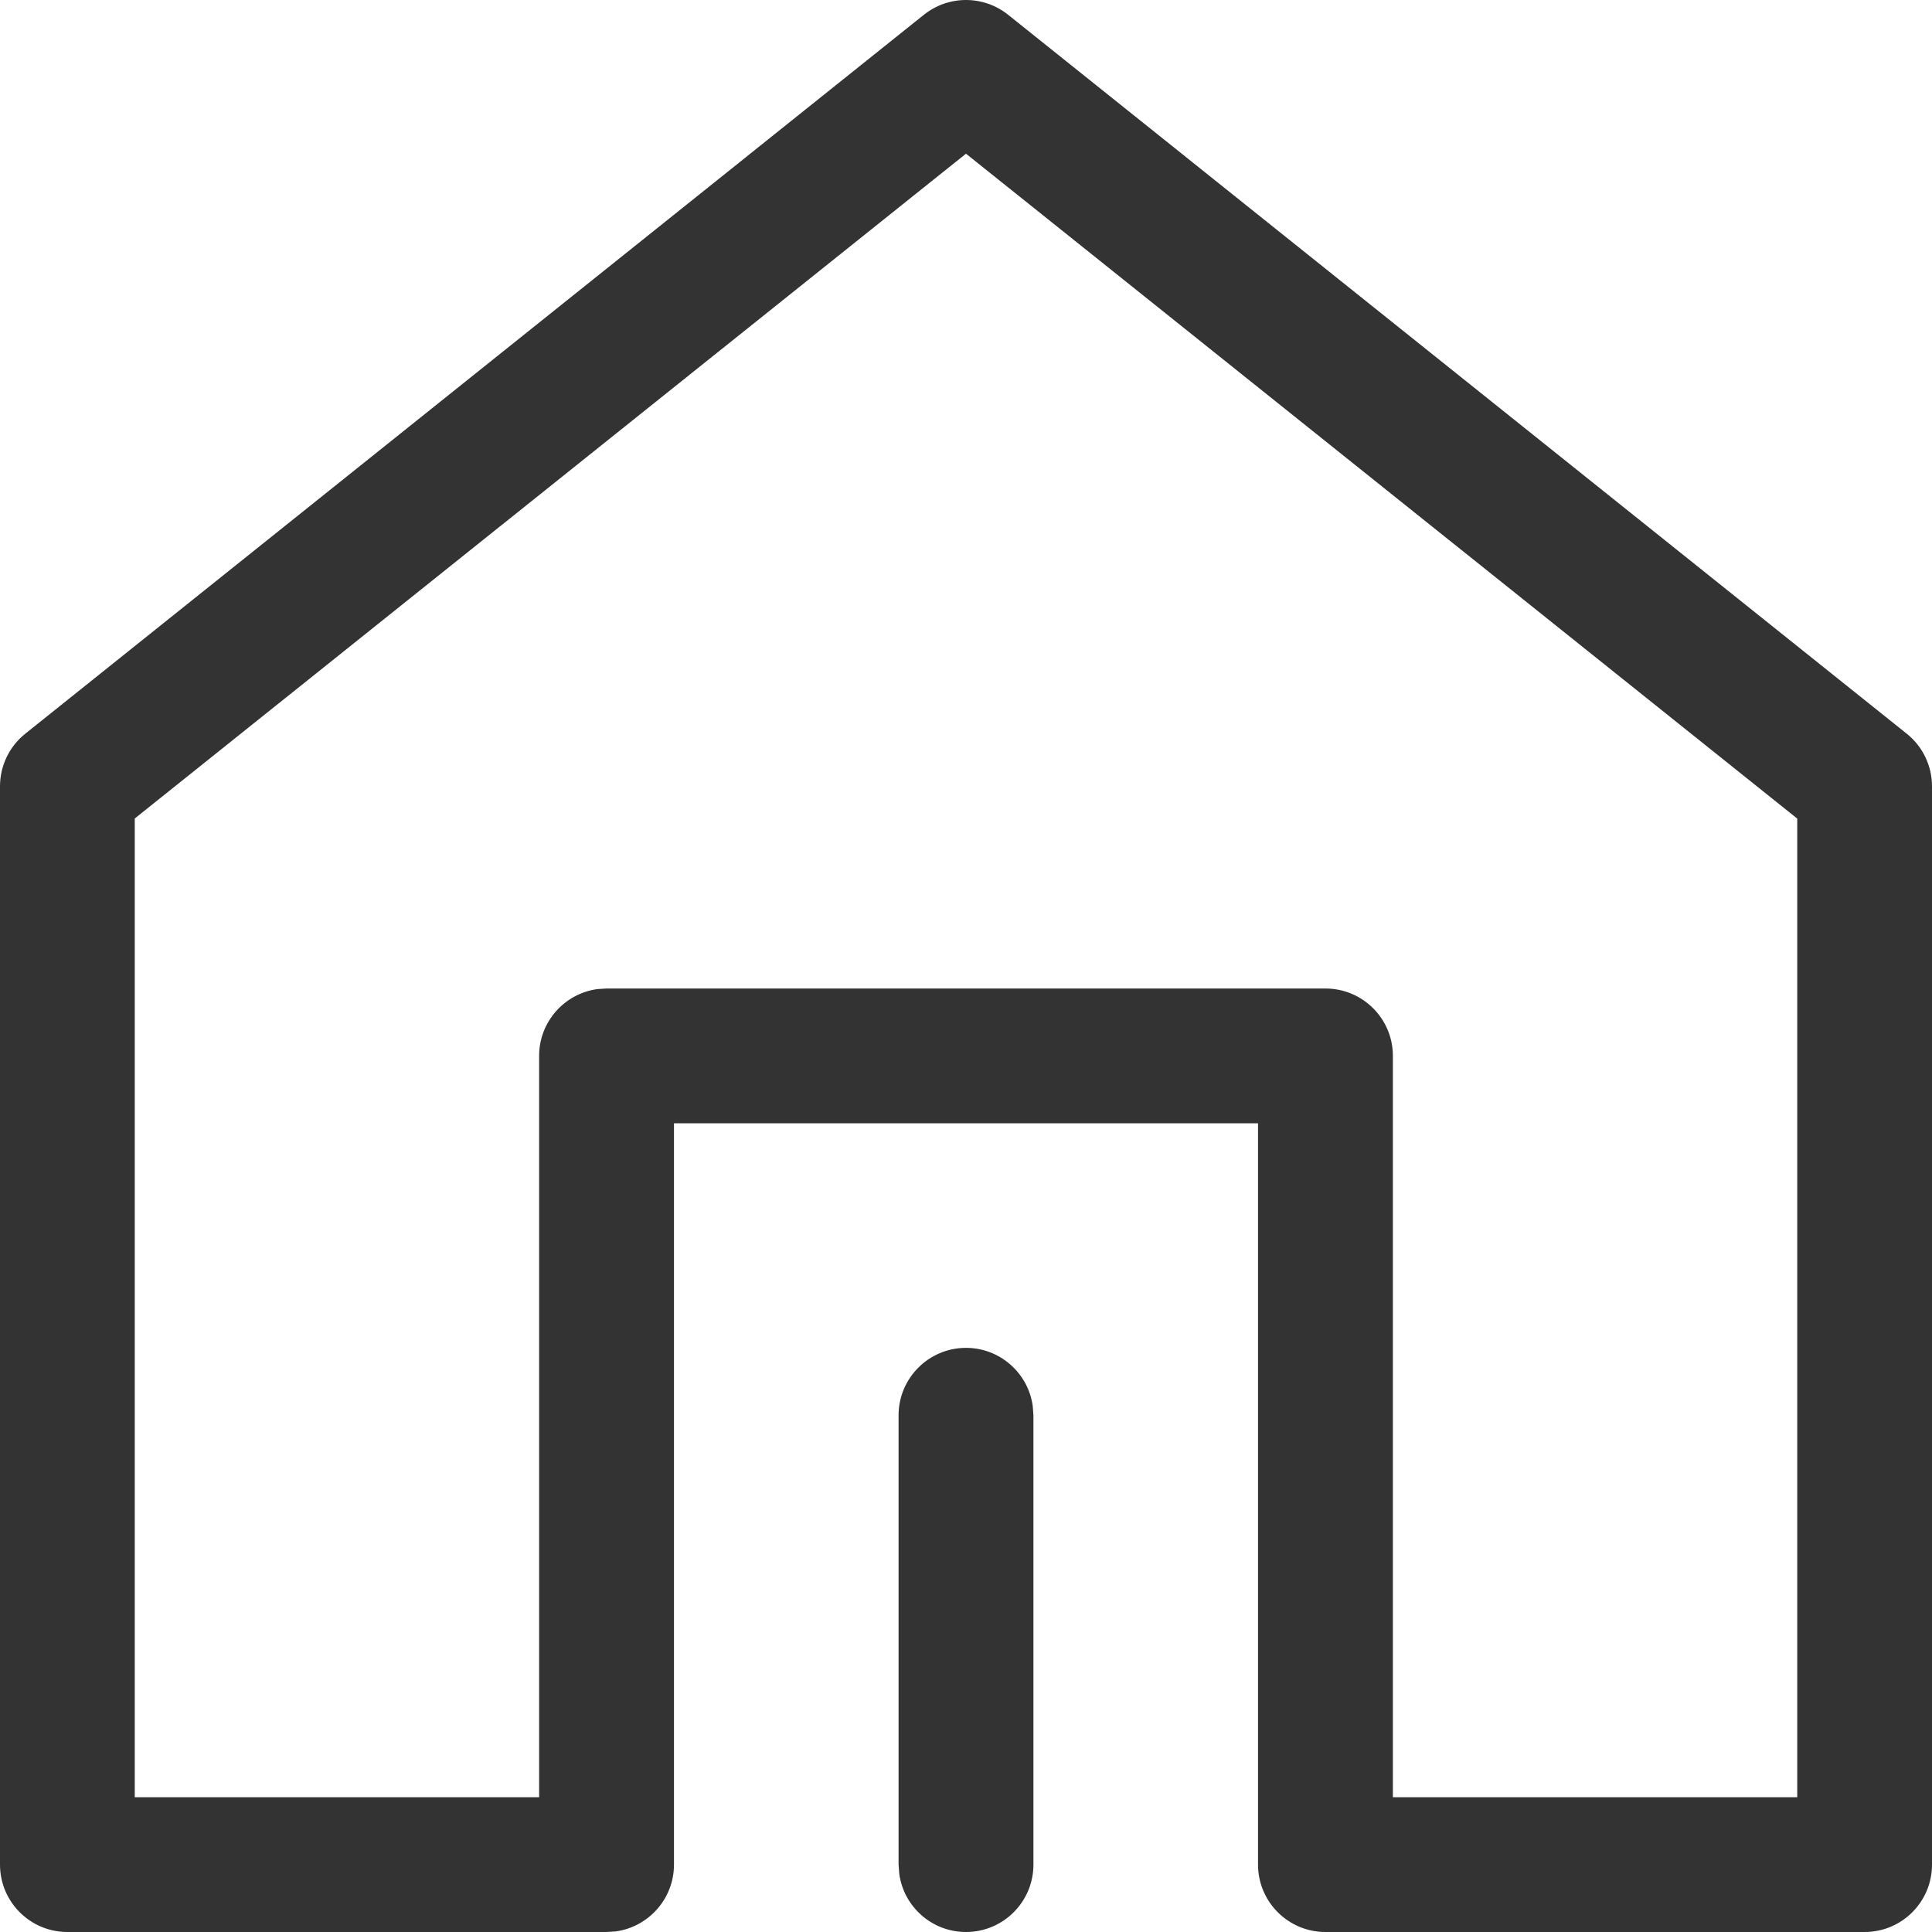 <?xml version="1.0" encoding="UTF-8"?>
<svg width="20px" height="20px" viewBox="0 0 20 20" version="1.1" xmlns="http://www.w3.org/2000/svg" xmlns:xlink="http://www.w3.org/1999/xlink">
    <!-- Generator: Sketch 63 (92445) - https://sketch.com -->
    <title>ic_home</title>
    <desc>Created with Sketch.</desc>
    <g id="blog" stroke="none" stroke-width="1" fill="none" fill-rule="evenodd">
        <g id="Blog_首页" transform="translate(-390, -4574)" fill-rule="nonzero">
            <g id="编组-24" transform="translate(-320, 4524)">
                <g id="编组-23" transform="translate(710, 50)">
                    <g id="ic_home">
                        <rect id="矩形" fill-opacity="0" fill="#FFFFFF" x="0" y="0" width="20" height="20"></rect>
                        <path d="M9.564,0.153 C9.819,-0.051 10.181,-0.051 10.436,0.153 L10.436,0.153 L19.738,7.595 C19.904,7.727 20,7.928 20,8.14 L20,8.14 L20,19.302 C20,19.688 19.688,20 19.302,20 L19.302,20 L13.721,20 C13.336,20 13.023,19.688 13.023,19.302 L13.023,19.302 L13.023,11.628 L6.977,11.628 L6.977,19.302 C6.977,19.656 6.714,19.947 6.374,19.994 L6.374,19.994 L6.279,20 L0.698,20 C0.312,20 0,19.688 0,19.302 L0,19.302 L0,8.14 C0,7.928 0.096,7.727 0.262,7.595 L0.262,7.595 Z M10,13.953 C10.353,13.953 10.645,14.216 10.691,14.556 L10.698,14.651 L10.698,19.302 C10.698,19.688 10.385,20 10,20 C9.647,20 9.355,19.738 9.309,19.397 L9.302,19.302 L9.302,14.651 C9.302,14.266 9.615,13.953 10,13.953 Z M10,1.591 L1.395,8.473 L1.395,18.605 L5.581,18.605 L5.581,10.93 C5.581,10.577 5.844,10.285 6.184,10.239 L6.184,10.239 L6.279,10.233 L13.721,10.233 C14.106,10.233 14.419,10.545 14.419,10.93 L14.419,10.93 L14.419,18.605 L18.605,18.605 L18.605,8.474 L10,1.591 Z" id="形状结合" fill="#333333"></path>
                    </g>
                </g>
            </g>
        </g>
    </g>
</svg>